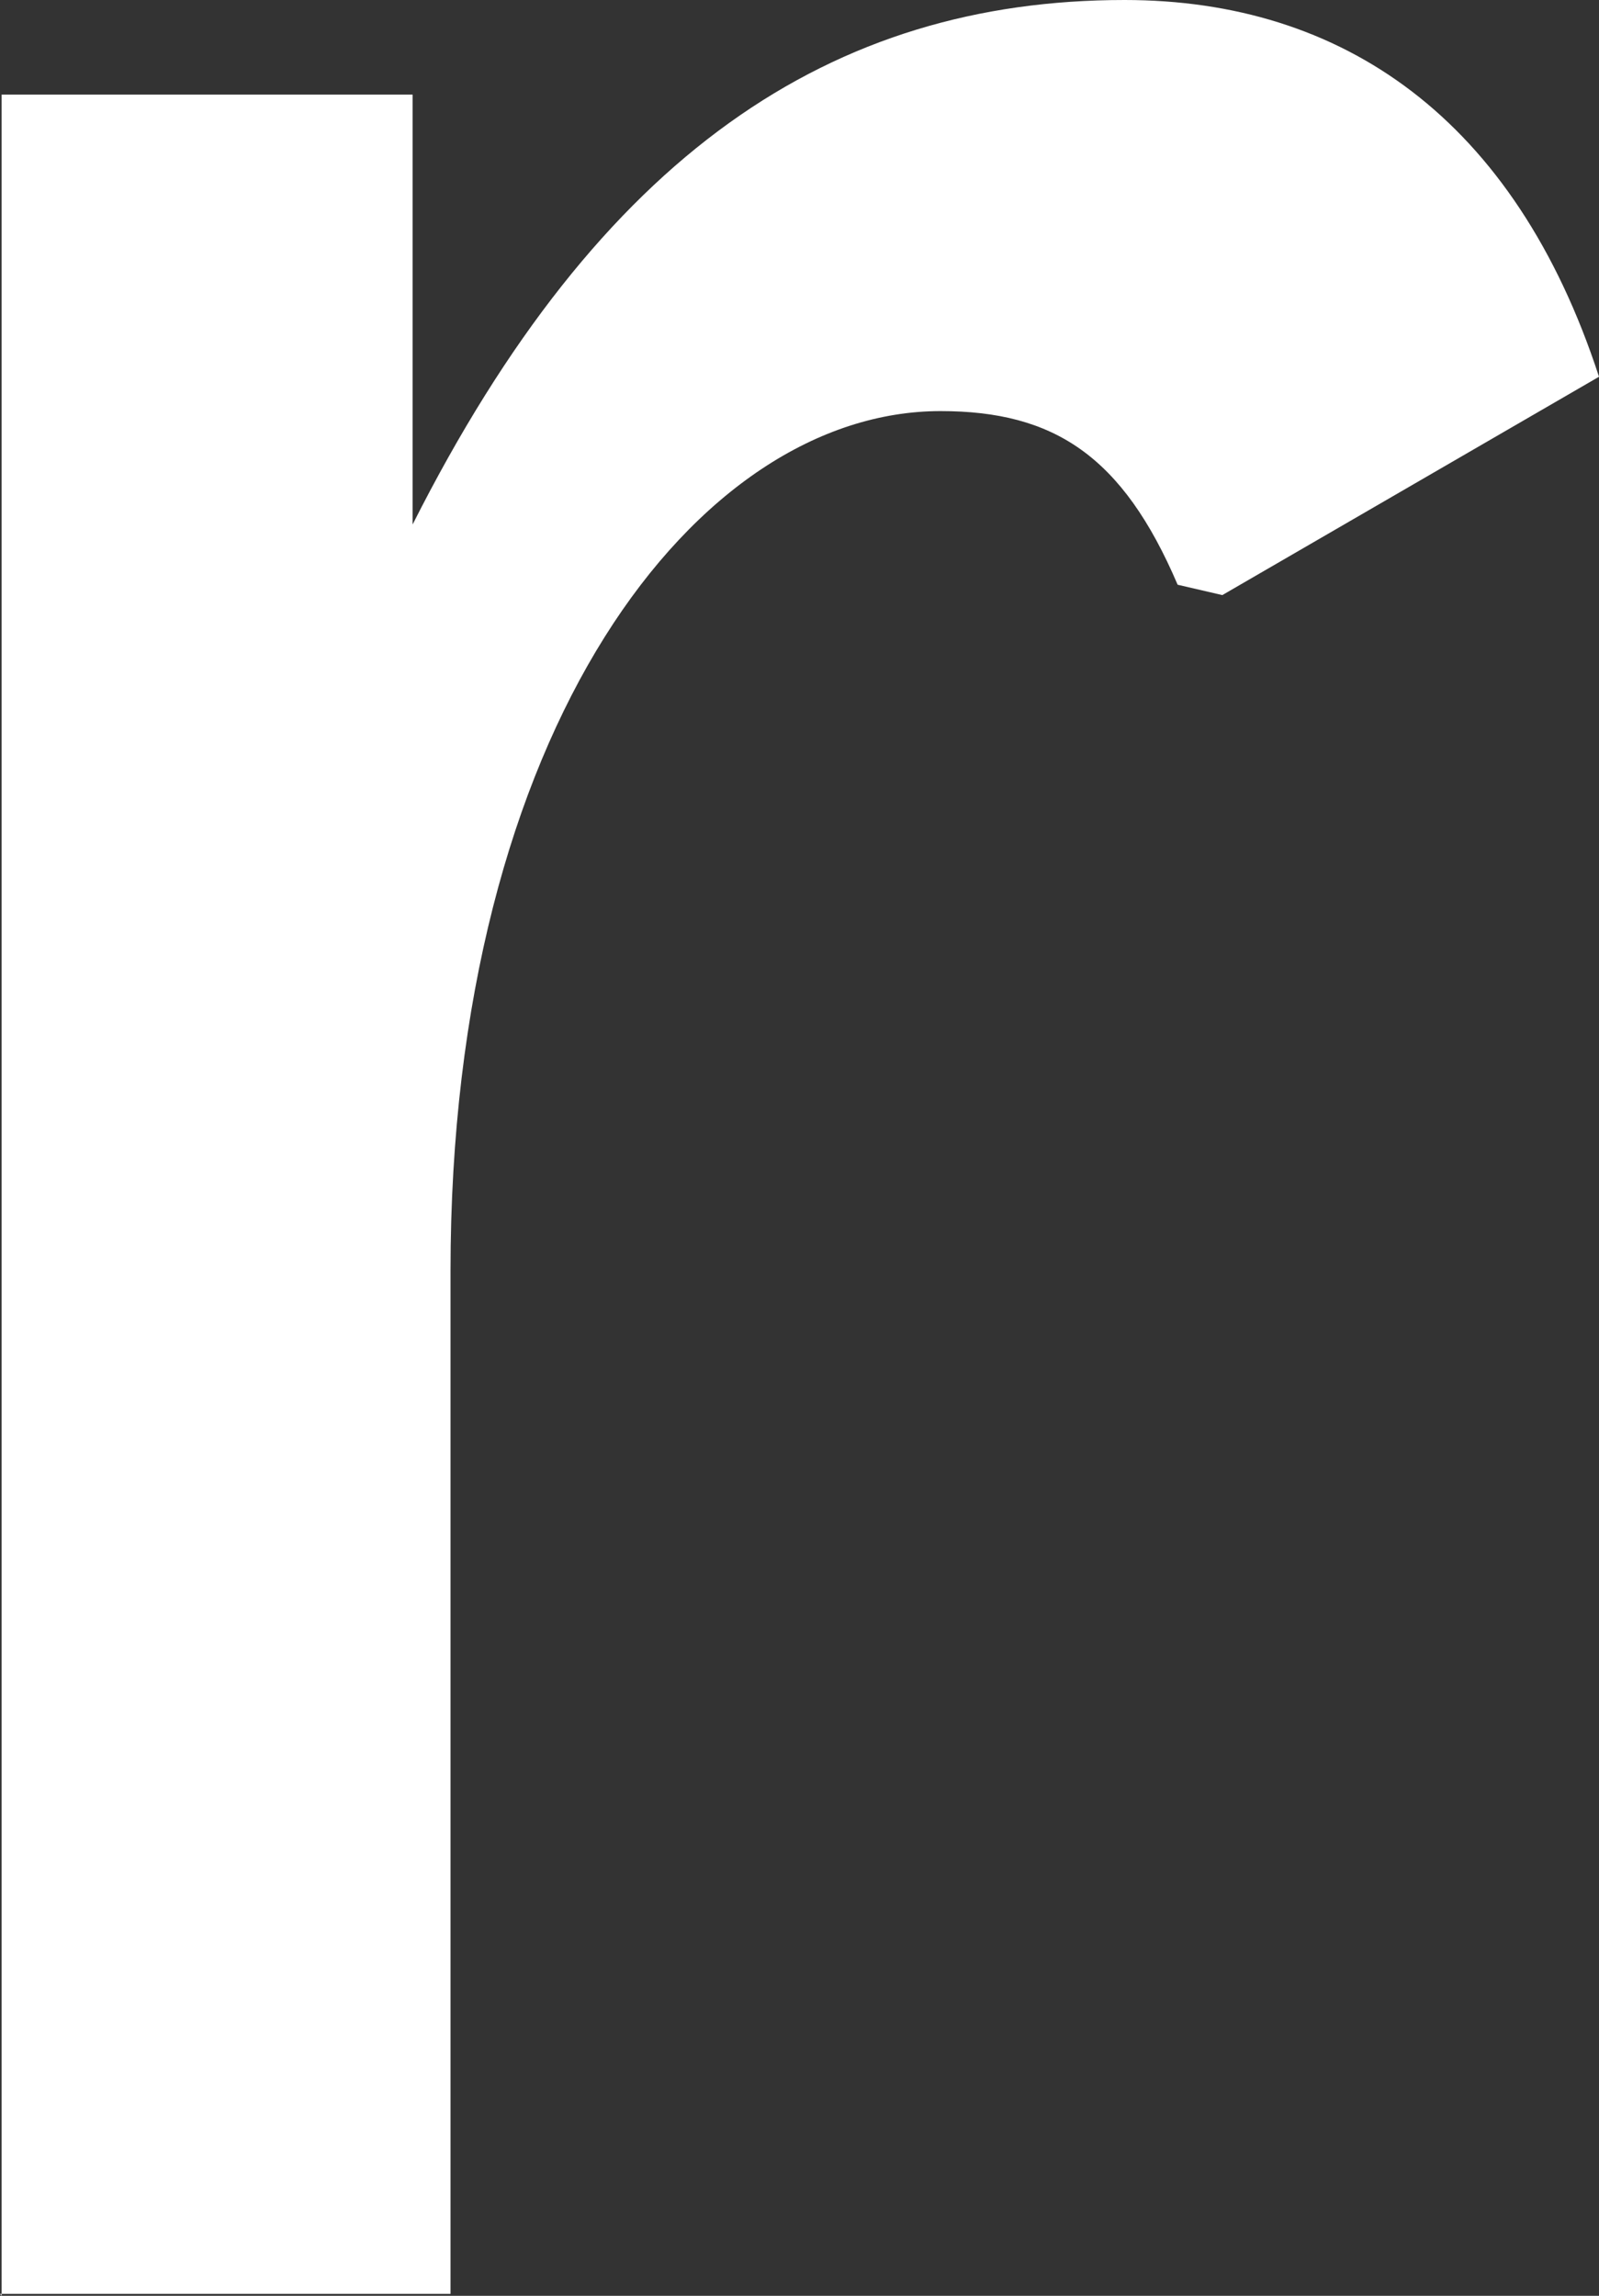 <?xml version="1.0" encoding="utf-8"?>
<svg xmlns="http://www.w3.org/2000/svg" fill="none" height="100%" overflow="visible" preserveAspectRatio="none" style="display: block;" viewBox="0 0 4.937 7.087" width="100%">
<rect x="0" y="0" width="4.937" height="7.087" fill="#333333" stroke="none"/>
<path d="M0.005 7.087V0.292H1.274V1.619C1.853 0.472 2.569 0 3.472 0C4.146 0 4.677 0.366 4.937 1.163L3.774 1.837L3.636 1.805C3.466 1.407 3.254 1.269 2.904 1.269C2.155 1.269 1.391 2.245 1.391 3.923V7.081H0L0.005 7.087Z" fill="white" id="Vector"/>
</svg>
